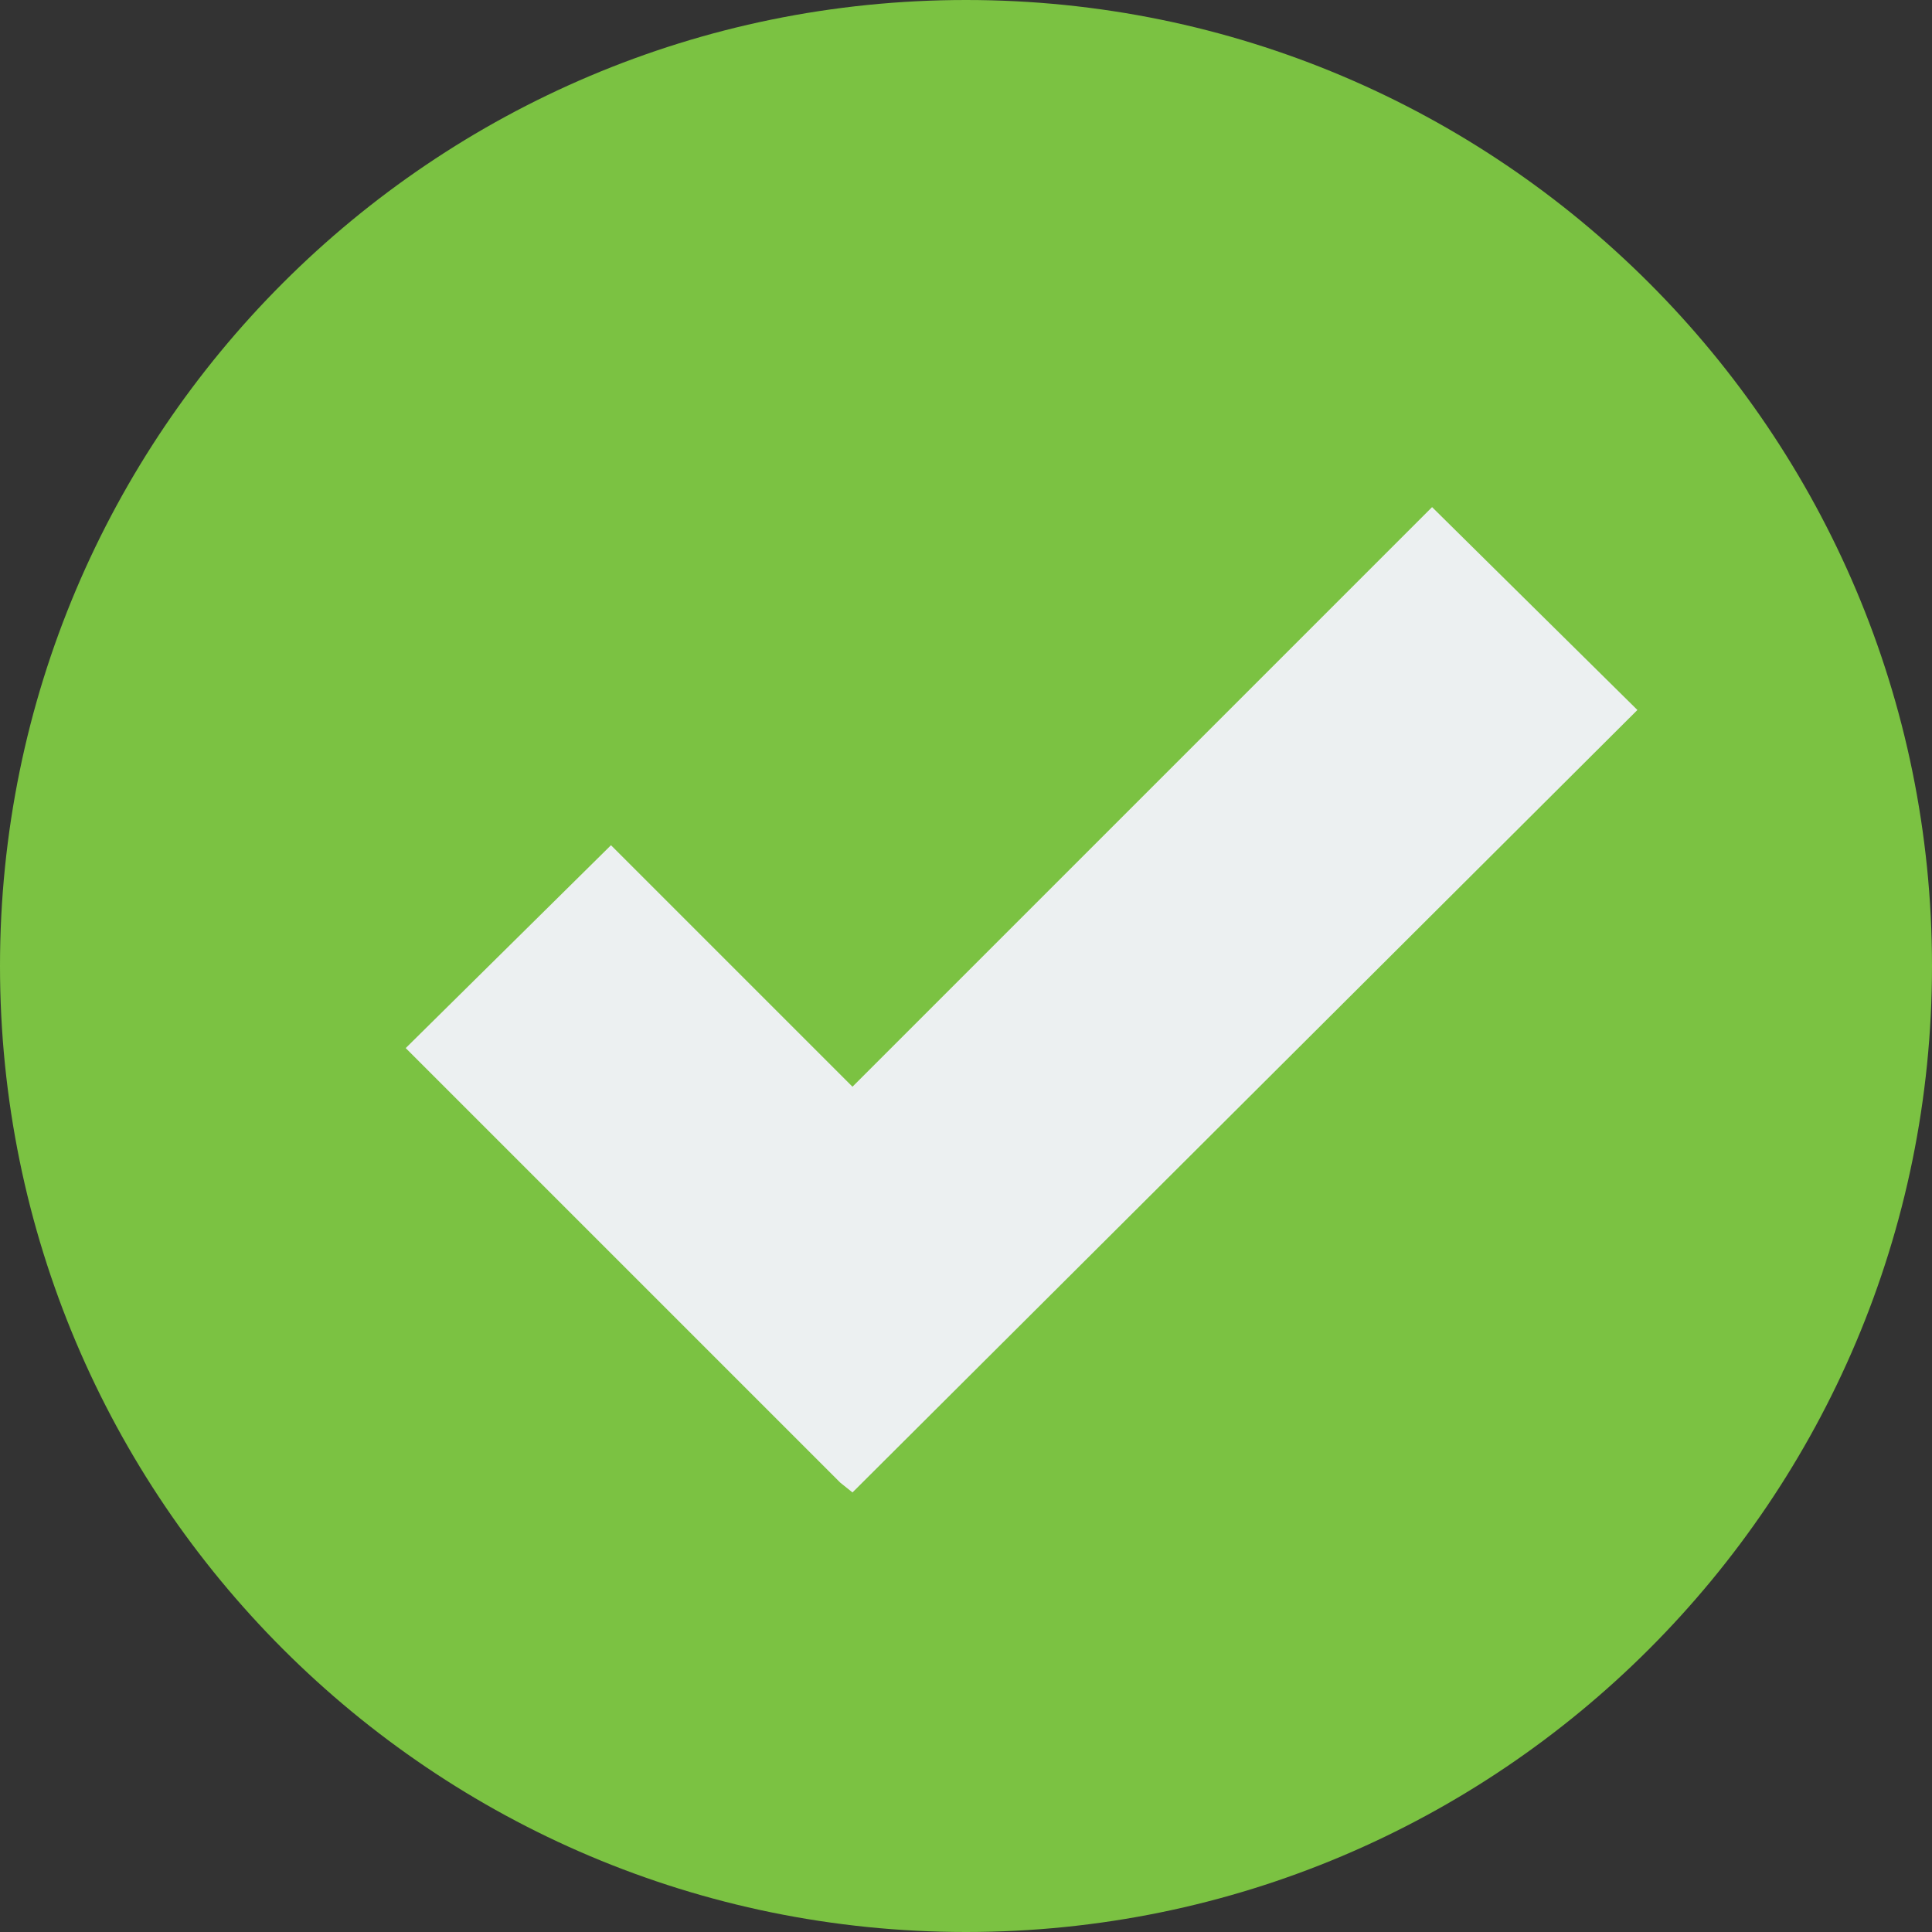 <svg viewBox="0 0 37 37" xmlns="http://www.w3.org/2000/svg" xmlns:xlink="http://www.w3.org/1999/xlink" width="37" height="37" fill="none" customFrame="#000000">
	<rect x="0" y="0" width="37" height="37" fill="#333333" stroke="none"/>
	<g id="Group">
		<path id="Vector" d="M37 18.5C37 28.718 28.718 37 18.5 37C8.283 37 0 28.718 0 18.5C0 8.283 8.283 0 18.5 0C28.718 0 37 8.283 37 18.5Z" fill="rgb(123,194,66)" fill-rule="nonzero" />
		<path id="Vector" d="M27.426 9.712L16.326 20.812L11.701 16.187L7.77 20.072L12.395 24.697L16.095 28.397L16.326 28.582L31.358 13.597L27.426 9.712Z" fill="rgb(236,240,241)" fill-rule="nonzero" />
	</g>
</svg>

